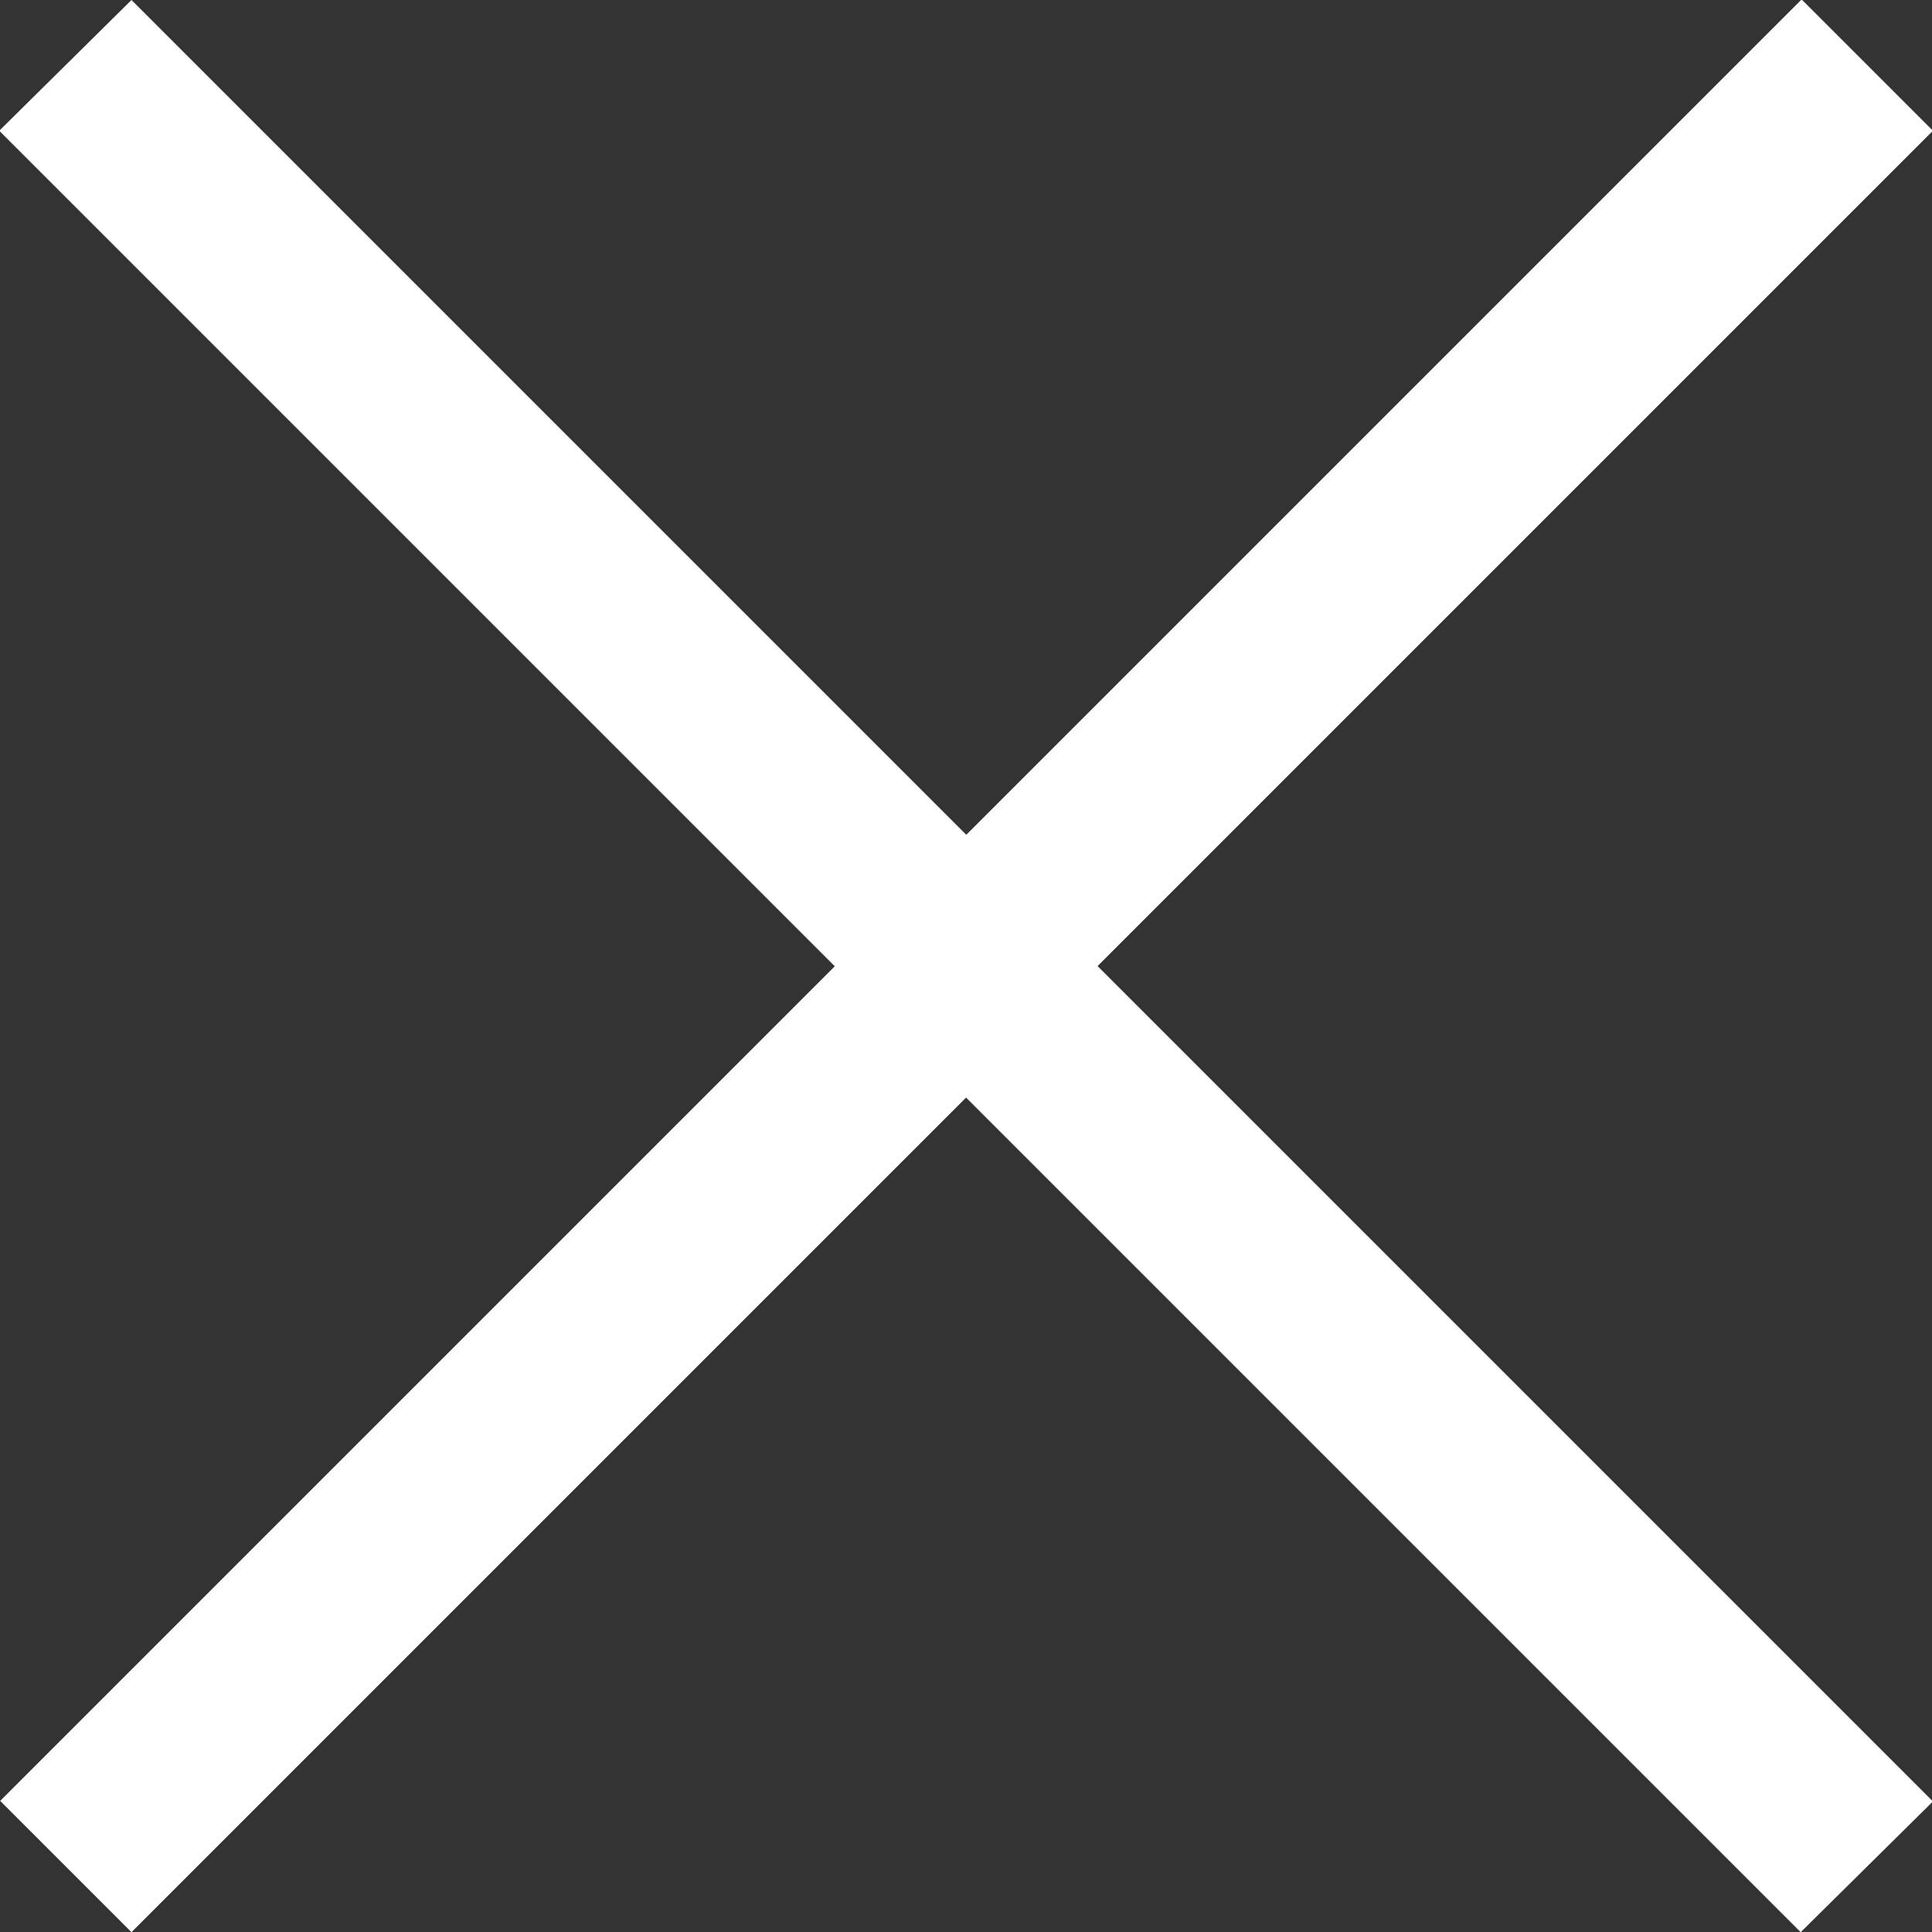 <svg height="10.403" viewBox="0 0 10.403 10.403" width="10.403" xmlns="http://www.w3.org/2000/svg"><rect x="0" y="0" width="10.403" height="10.403" fill="#333333" stroke="none"/><g fill="#fff" transform="translate(.354 .354)"><path d="m9.342 10.05-9.7-9.7.712-.704 9.7 9.7z"/><path d="m.354 10.05-.707-.707 9.7-9.7.707.707z"/></g></svg>